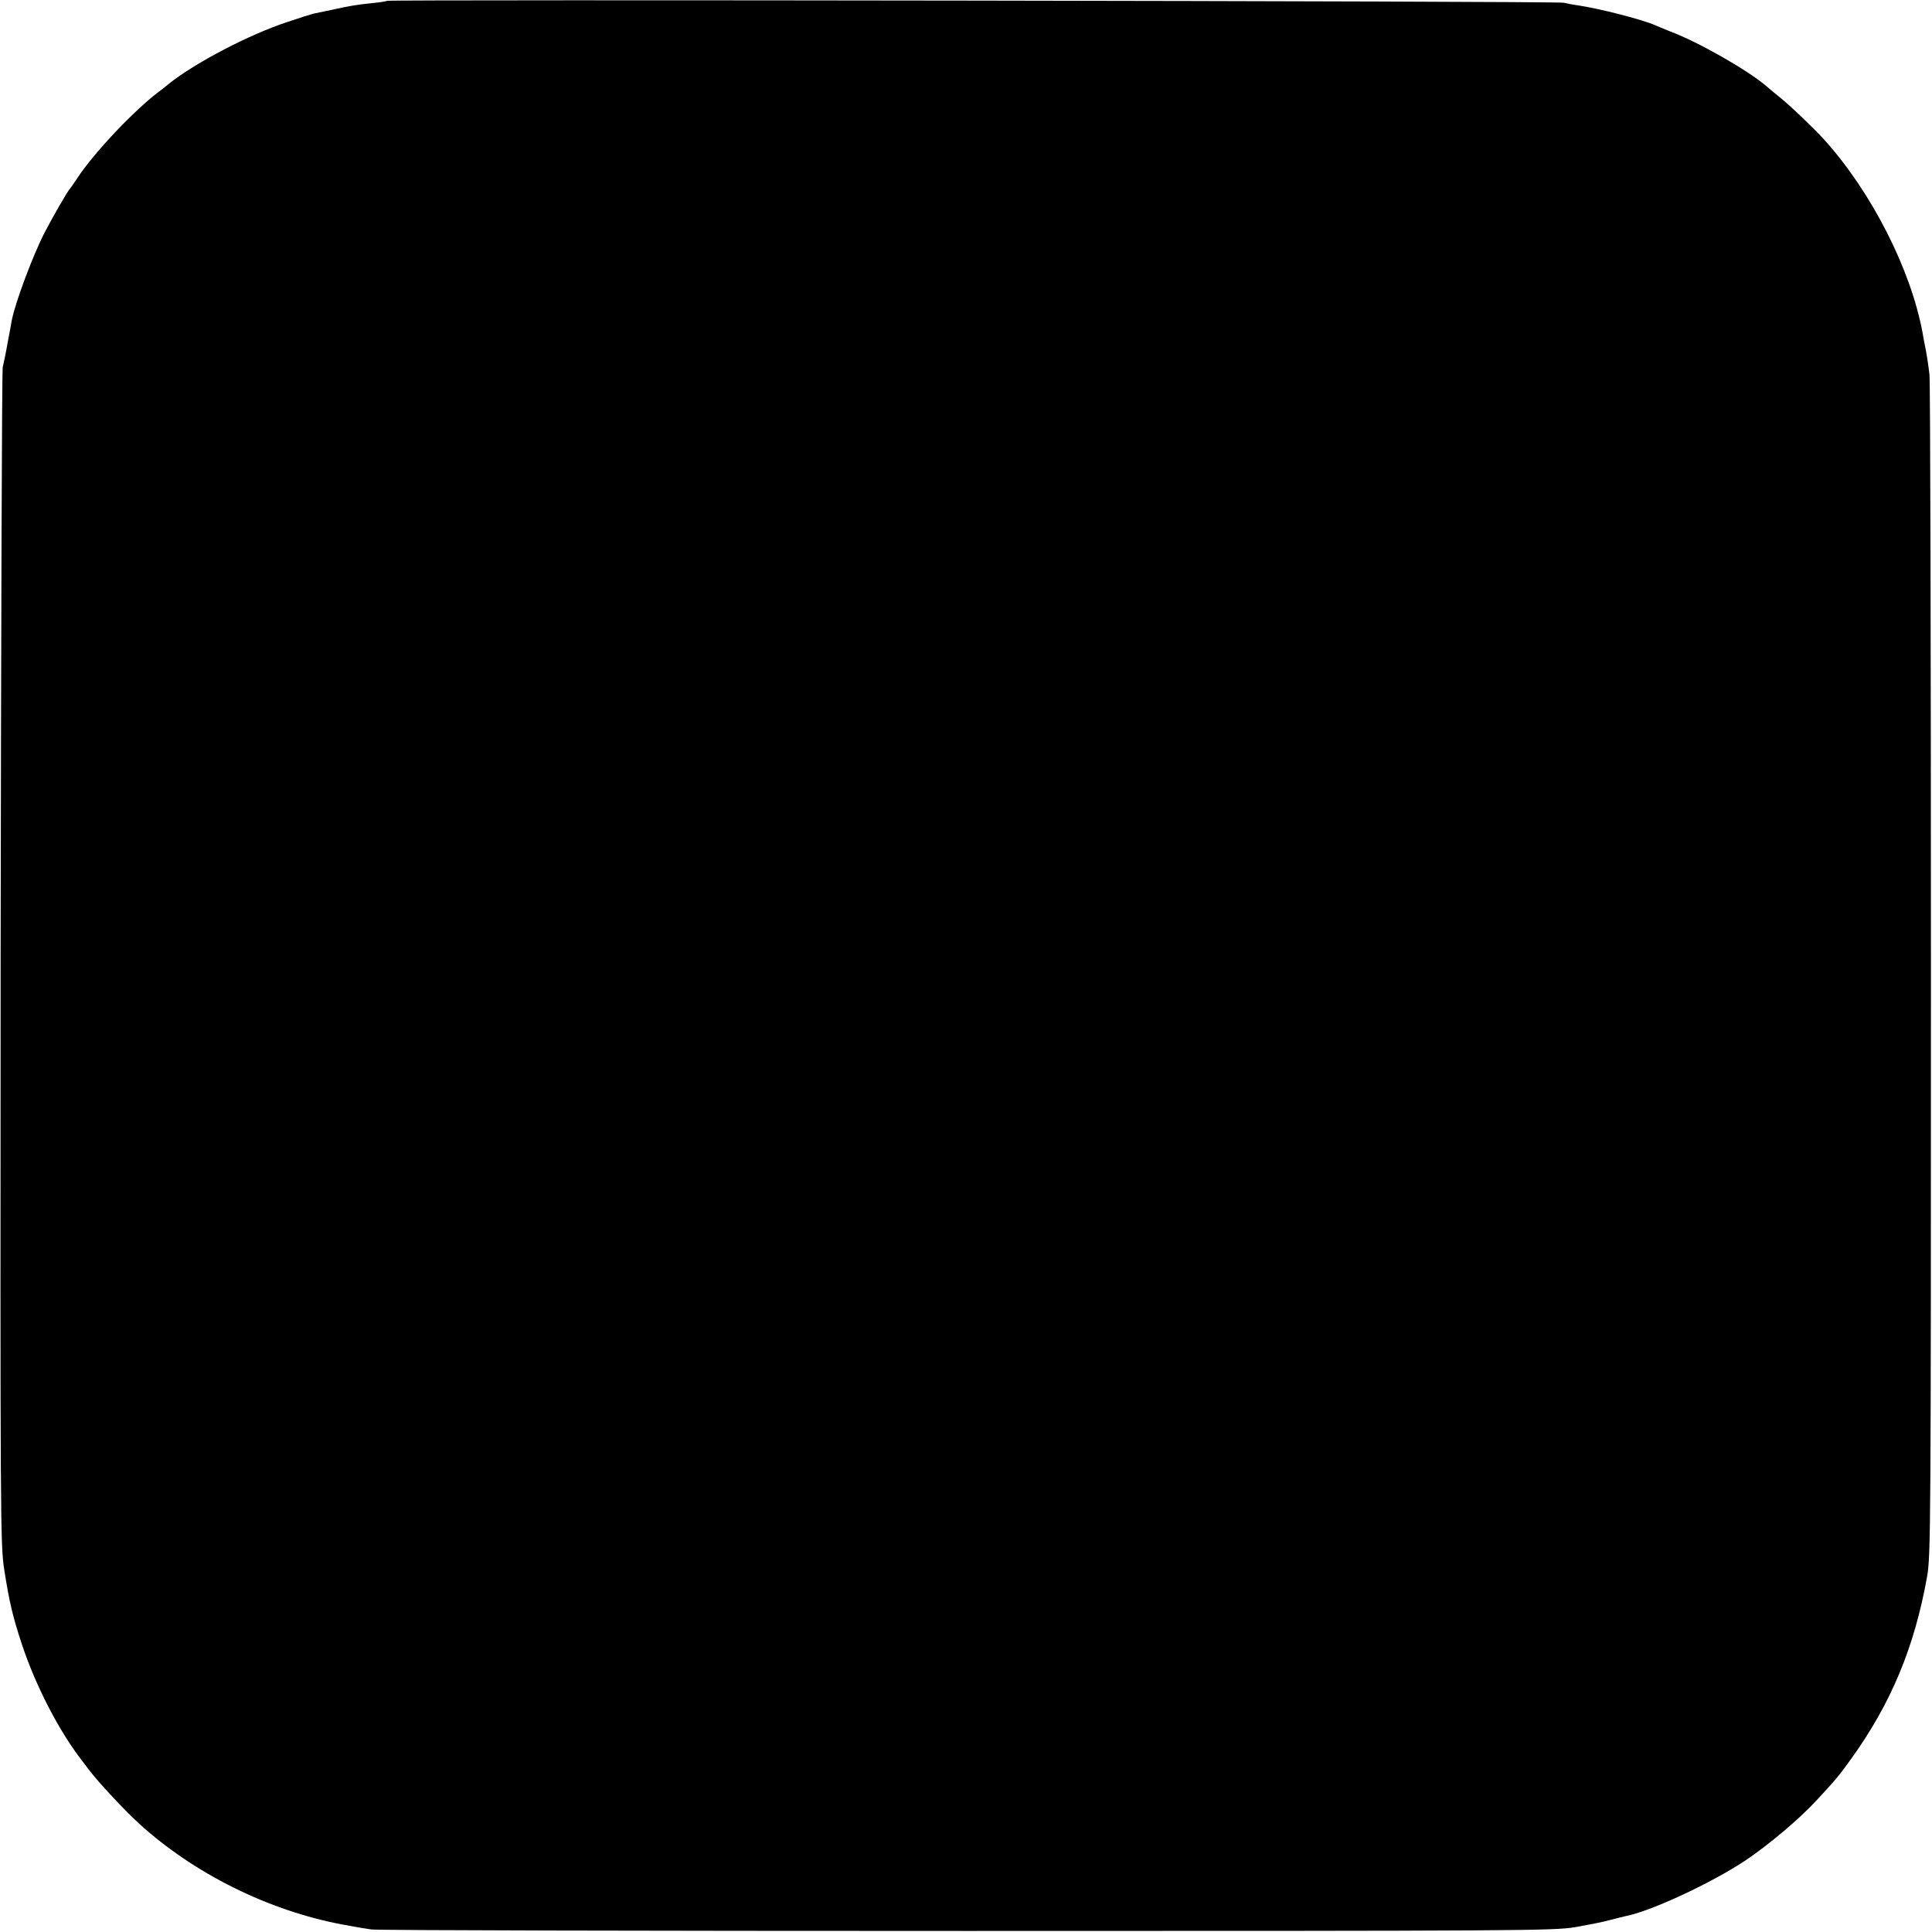 <?xml version="1.0" standalone="no"?>
<!DOCTYPE svg PUBLIC "-//W3C//DTD SVG 20010904//EN"
 "http://www.w3.org/TR/2001/REC-SVG-20010904/DTD/svg10.dtd">
<svg version="1.0" xmlns="http://www.w3.org/2000/svg"
 width="918pt" height="918pt" viewBox="0 0 918 918"
 preserveAspectRatio="xMidYMid meet">
<g transform="translate(0,918) scale(0.1,-0.1)"
fill="#000000" stroke="none">
<path d="M1839 9176 c-2 -2 -31 -7 -64 -10 -78 -8 -115 -14 -200 -33 -38 -8
-77 -16 -86 -18 -9 -2 -66 -20 -125 -40 -180 -59 -435 -193 -559 -291 -16 -14
-35 -28 -40 -32 -117 -85 -319 -297 -400 -422 -17 -25 -32 -47 -35 -50 -9 -8
-85 -141 -118 -205 -57 -111 -140 -334 -156 -417 -2 -13 -11 -61 -20 -108 -8
-47 -19 -98 -23 -115 -4 -16 -8 -1281 -10 -2810 -2 -2696 -1 -2784 17 -2902
24 -154 40 -222 83 -353 65 -197 176 -413 286 -555 17 -22 34 -45 38 -50 44
-57 165 -187 234 -250 260 -237 614 -413 964 -479 17 -3 44 -8 60 -11 17 -3
53 -9 80 -13 28 -4 1301 -7 2830 -7 2653 0 2785 1 2890 18 61 11 135 25 165
34 30 8 65 16 77 19 121 24 409 159 565 263 110 73 260 200 339 286 93 100
110 121 163 195 192 266 303 534 363 870 17 100 18 224 18 2875 0 1524 -3
2799 -7 2835 -4 36 -12 90 -18 120 -6 30 -13 66 -15 80 -56 301 -242 666 -465
914 -49 54 -156 157 -210 201 -25 20 -55 45 -66 55 -92 78 -323 210 -459 261
-27 11 -59 24 -70 29 -61 27 -262 79 -370 95 -23 3 -52 9 -65 12 -25 8 -5583
16 -5591 9z"/>
</g>
</svg>
